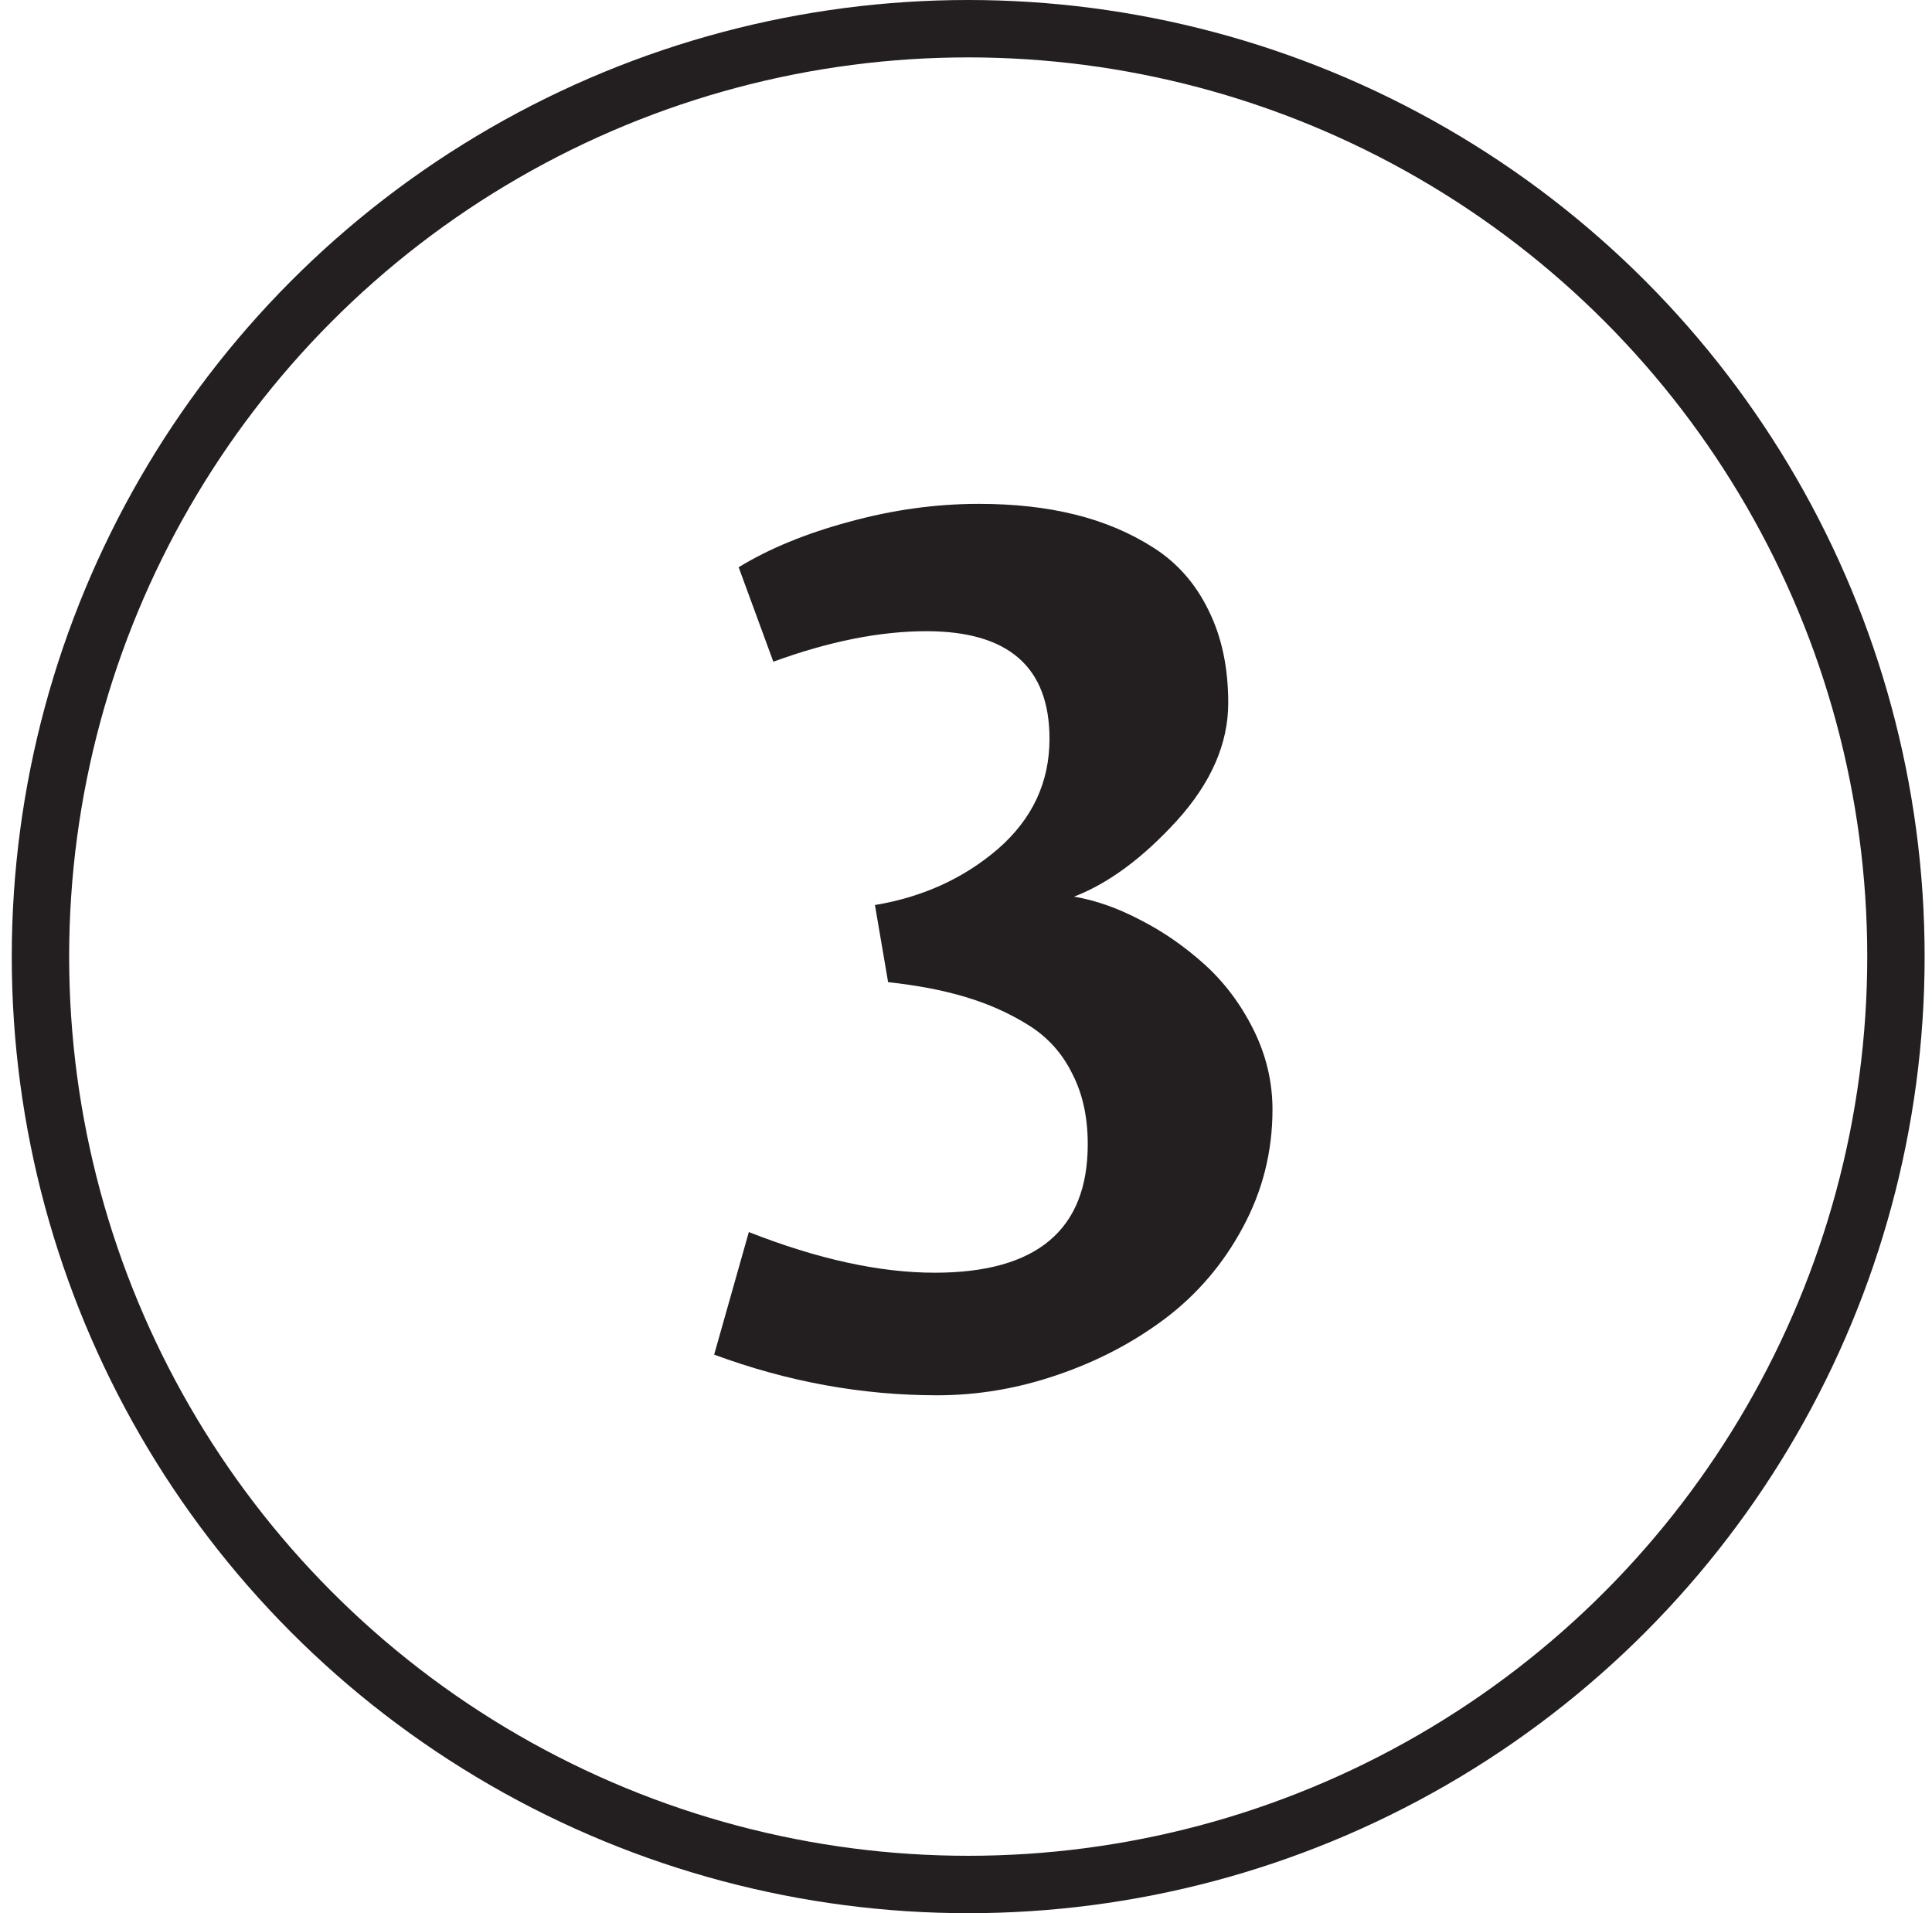 <?xml version="1.0" encoding="UTF-8"?> <svg xmlns="http://www.w3.org/2000/svg" width="101" height="100" viewBox="0 0 101 100" fill="none"><circle cx="50.615" cy="50" r="48.5" stroke="#231F20" stroke-width="3"></circle><path d="M66.522 57.992C66.522 60.2 66.001 62.263 64.959 64.18C63.938 66.076 62.584 67.659 60.897 68.93C59.23 70.18 57.355 71.159 55.272 71.867C53.209 72.576 51.115 72.93 48.99 72.93C45.053 72.93 41.167 72.221 37.334 70.805L39.147 64.398C42.751 65.815 45.99 66.523 48.865 66.523C54.199 66.523 56.865 64.284 56.865 59.805C56.865 58.388 56.594 57.159 56.053 56.117C55.532 55.055 54.772 54.211 53.772 53.586C52.772 52.961 51.678 52.471 50.49 52.117C49.324 51.763 47.969 51.503 46.428 51.336L45.74 47.305C48.24 46.888 50.386 45.909 52.178 44.367C53.969 42.805 54.865 40.888 54.865 38.617C54.865 34.867 52.719 32.992 48.428 32.992C46.011 32.992 43.344 33.523 40.428 34.586L38.615 29.648C40.219 28.669 42.147 27.878 44.397 27.273C46.667 26.648 48.928 26.336 51.178 26.336C53.032 26.336 54.709 26.523 56.209 26.898C57.73 27.273 59.105 27.857 60.334 28.648C61.563 29.44 62.511 30.523 63.178 31.898C63.865 33.273 64.209 34.888 64.209 36.742C64.209 38.867 63.313 40.919 61.522 42.898C59.73 44.857 57.938 46.18 56.147 46.867C57.272 47.055 58.428 47.461 59.615 48.086C60.803 48.69 61.917 49.461 62.959 50.398C64.001 51.336 64.855 52.471 65.522 53.805C66.188 55.138 66.522 56.534 66.522 57.992Z" fill="#231F20"></path></svg> 